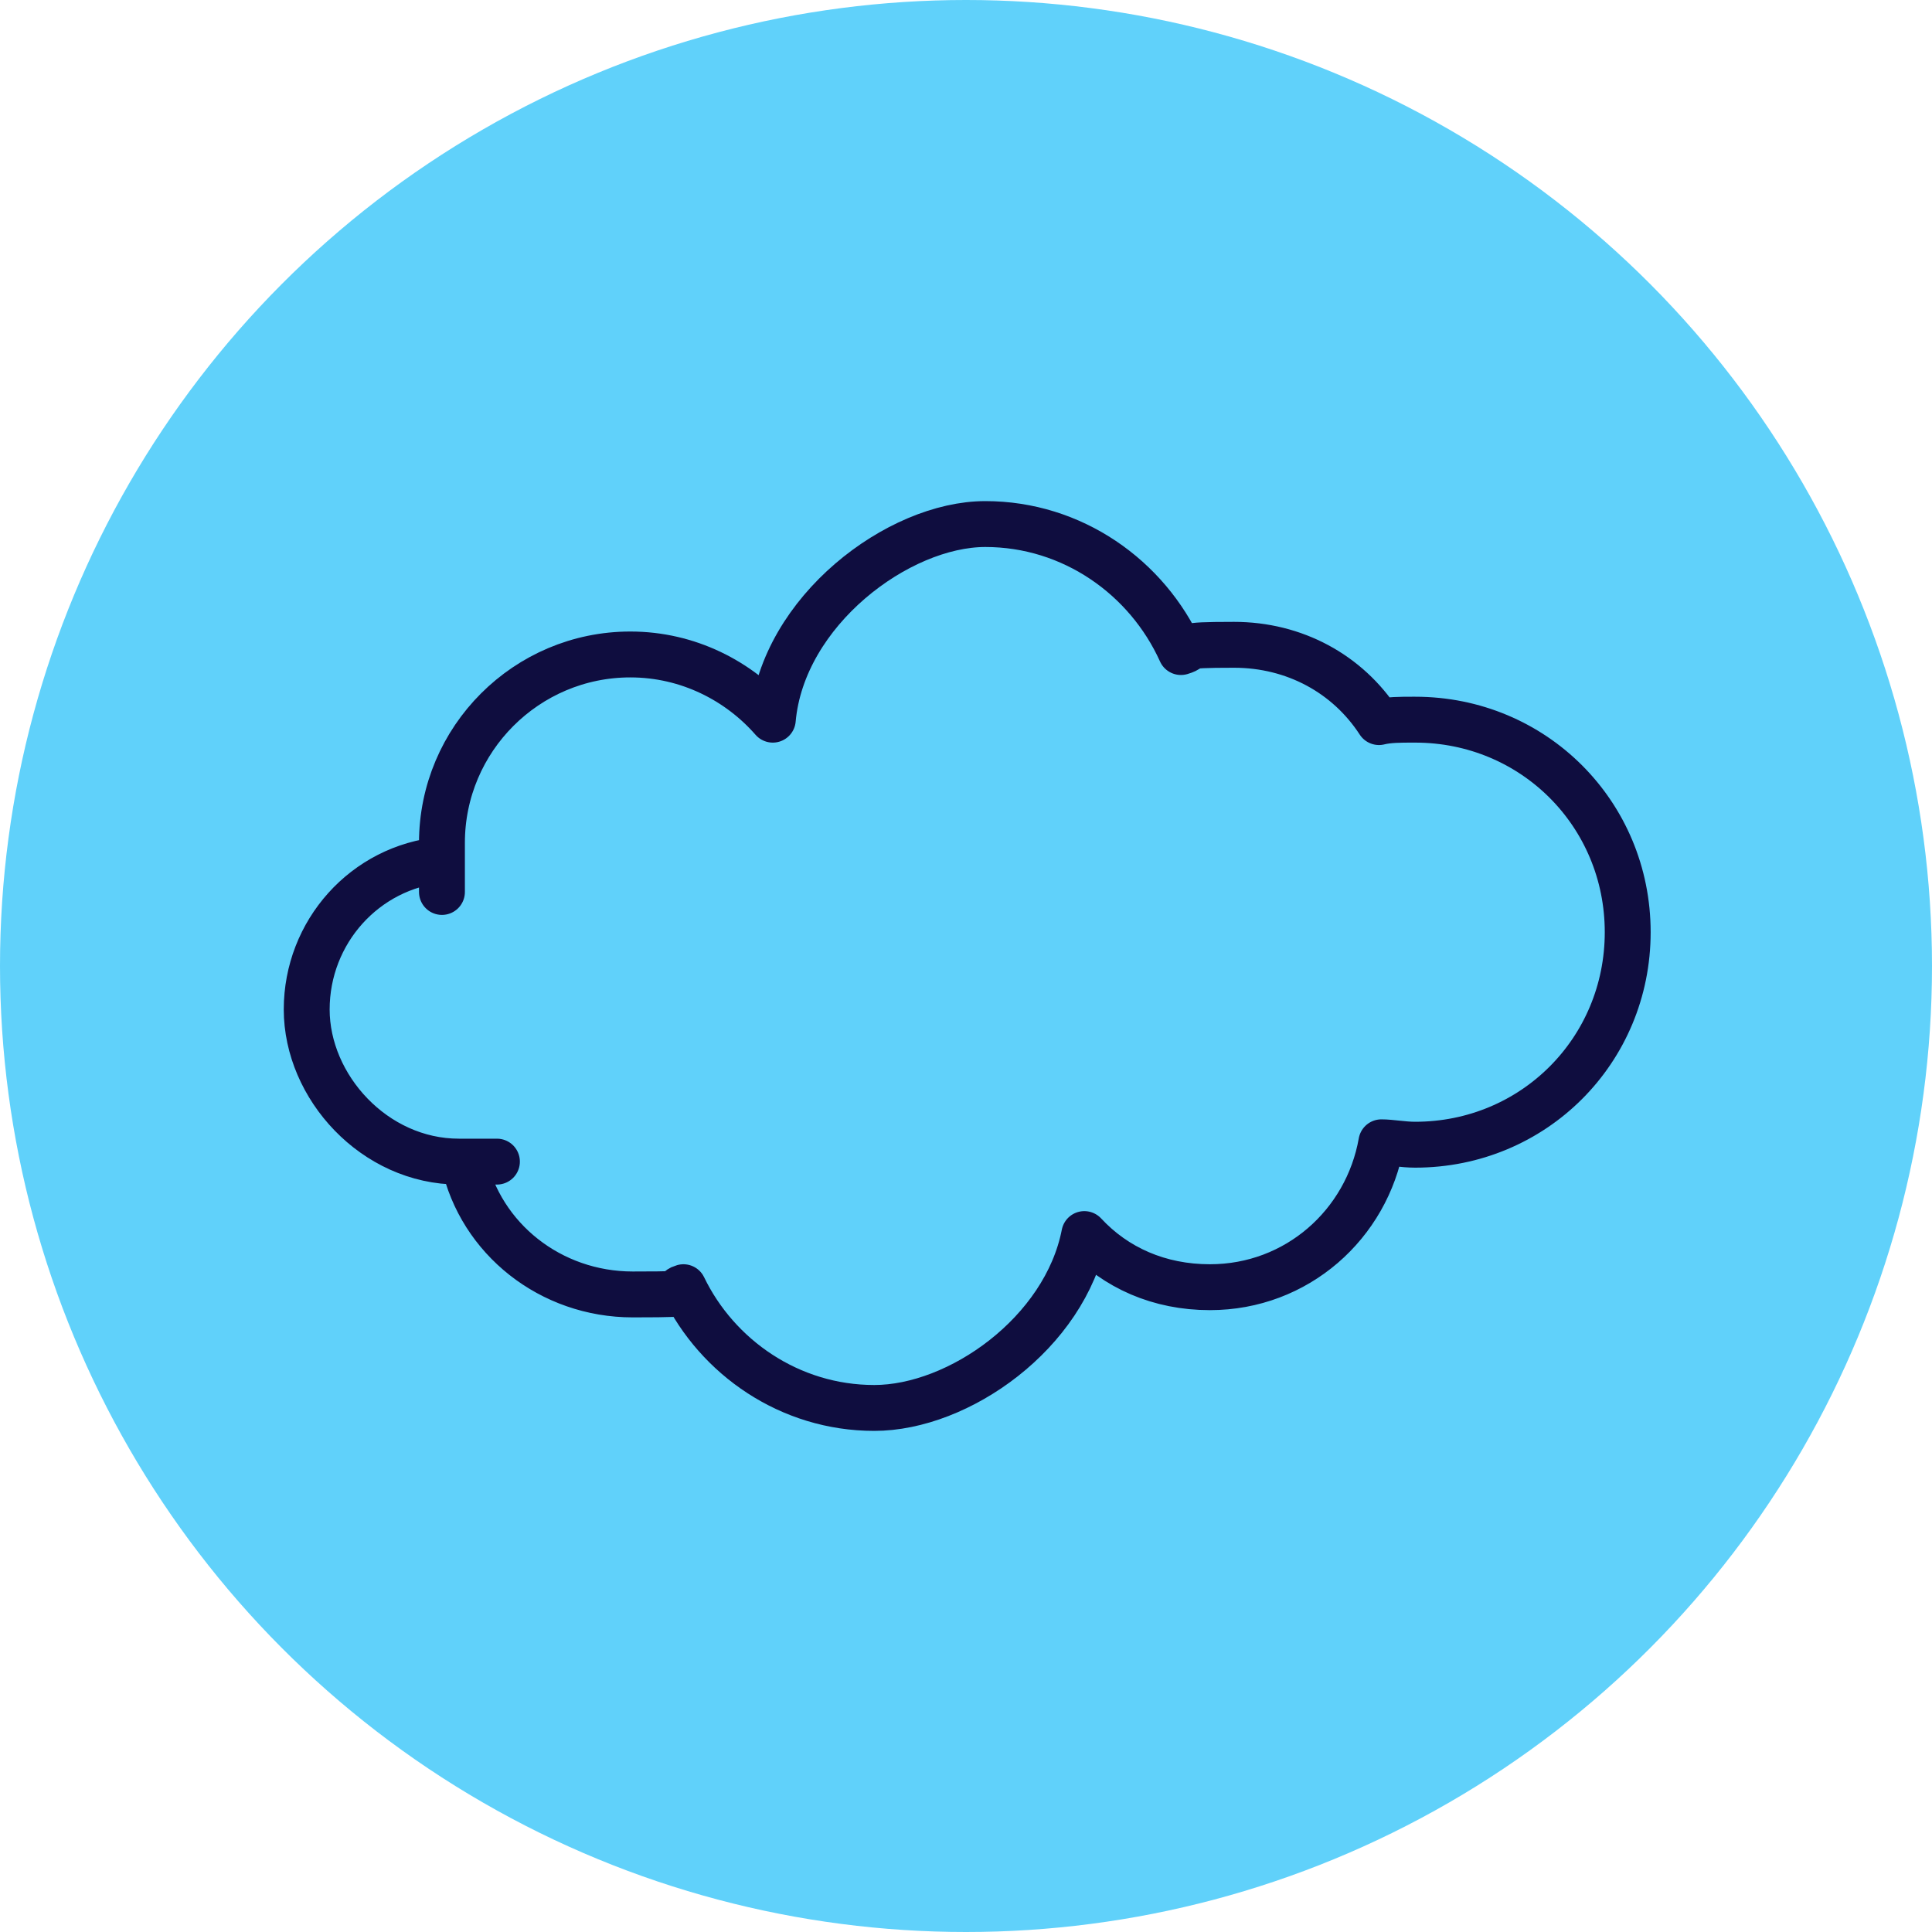 <?xml version="1.0" encoding="UTF-8"?>
<svg xmlns="http://www.w3.org/2000/svg" id="Capa_2" version="1.1" viewBox="0 0 80 80">
  <defs>
    <style>
      .st0 {
        fill: #60d1fa;
      }

      .st1 {
        fill: none;
        stroke: #0f0d3f;
        stroke-linecap: round;
        stroke-linejoin: round;
        stroke-width: 1.9px;
      }
    </style>
  </defs>
  <g id="Grupo_822">
    <circle id="Elipse_4-2" class="st0" cx="40" cy="40" r="40"></circle>
  </g>
  <path class="st1" d="M58.5,29.8c-.5,0-1,0-1.4.1-1.3-2-3.5-3.2-6-3.2s-1.5.1-2.2.3c-1.4-3.1-4.5-5.3-8.1-5.3s-8.4,3.6-8.8,8.1c-1.4-1.6-3.5-2.7-5.9-2.7-4.3,0-7.8,3.5-7.8,7.8s0,.4,0,.7c-3.2.3-5.6,3-5.6,6.2s2.8,6.3,6.3,6.3.1,0,.2,0c.7,3.2,3.6,5.5,7,5.5s1.4-.1,2.1-.3c1.4,2.9,4.4,5,7.9,5s7.9-3.1,8.7-7.2c1.3,1.4,3.1,2.2,5.2,2.2,3.6,0,6.5-2.6,7.1-6,.4,0,.9.1,1.4.1,4.9,0,8.8-3.9,8.8-8.8s-3.9-8.8-8.8-8.8Z"></path>
</svg>
